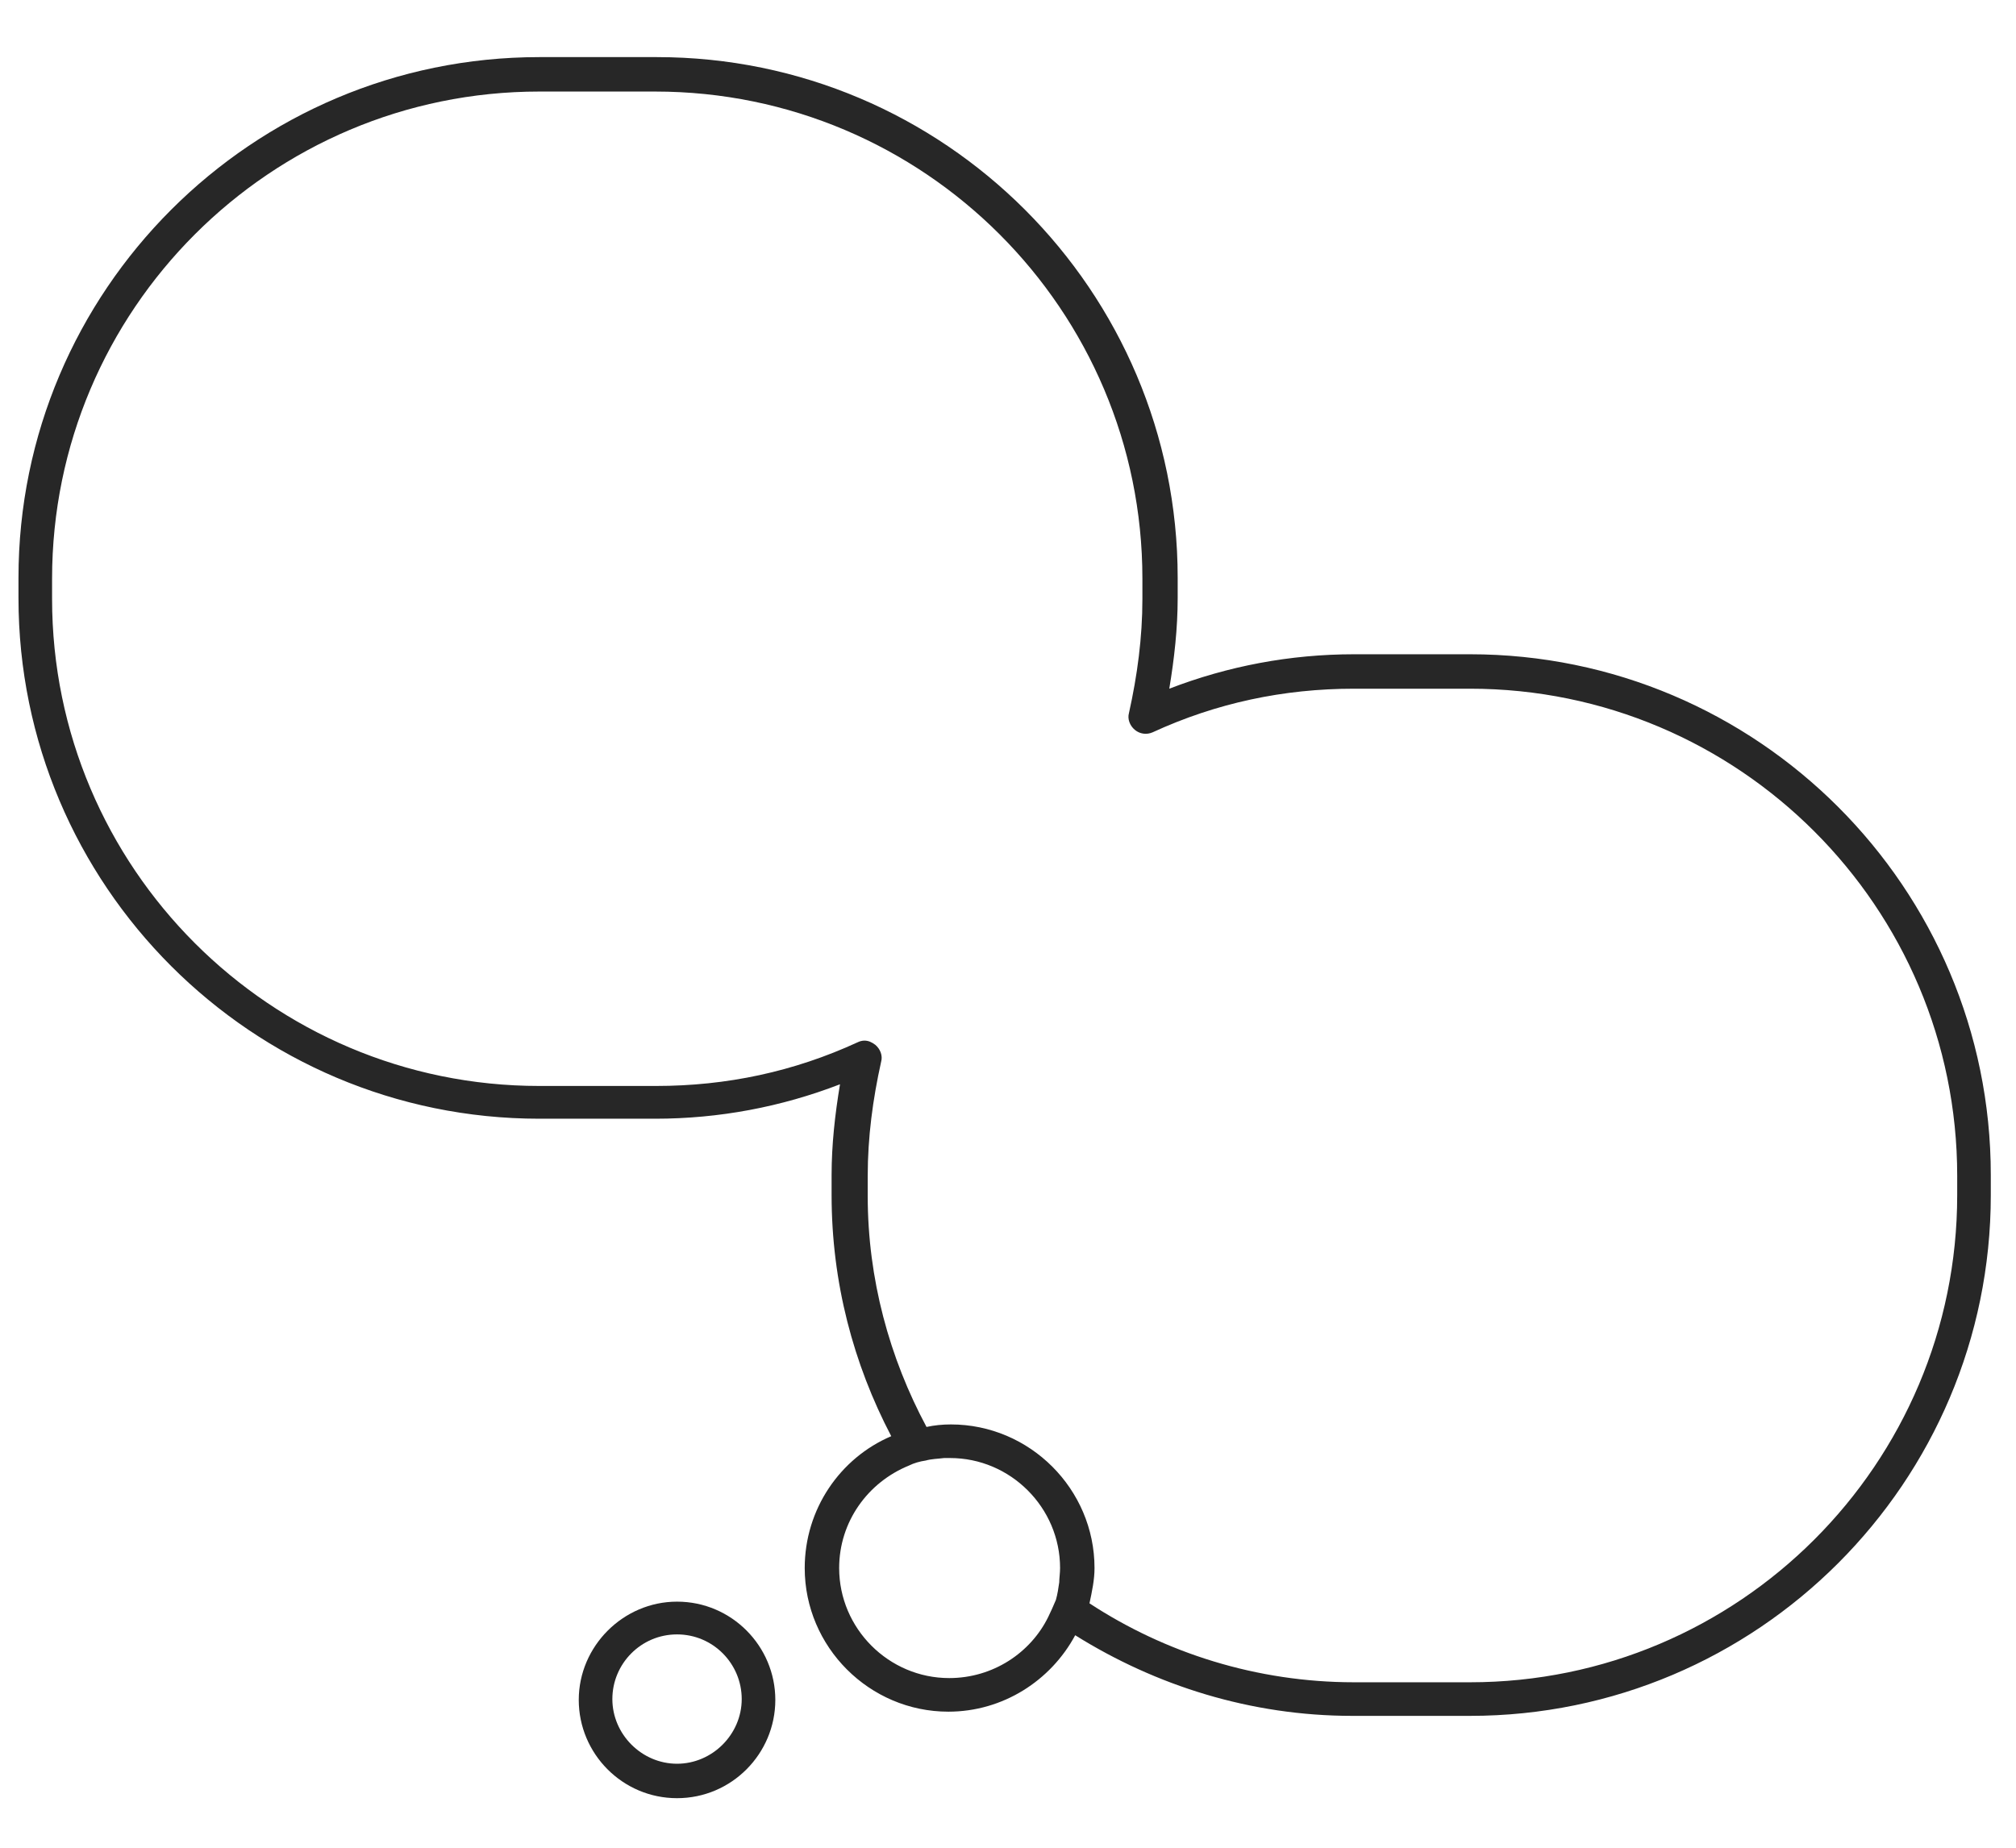 <?xml version="1.0" encoding="utf-8"?>
<!-- Generator: Adobe Illustrator 26.0.3, SVG Export Plug-In . SVG Version: 6.00 Build 0)  -->
<svg version="1.1" id="レイヤー_1" xmlns="http://www.w3.org/2000/svg" xmlns:xlink="http://www.w3.org/1999/xlink" x="0px"
	 y="0px" viewBox="0 0 240 220" style="enable-background:new 0 0 240 220;" xml:space="preserve">
<style type="text/css">
	.st0{fill:#272727;}
</style>
<path class="st0" d="M175,77.9h-13.8c-7.6,0-15,1.4-22,4.1c0.6-3.6,1-7.2,1-10.8v-2.4c0-34.2-27.8-62-62-62h-14
	c-34.2,0-62,27.8-62,62v2.4c0,34.2,27.8,62,62,62H78c7.6,0,15-1.4,22-4.1c-0.6,3.6-1,7.2-1,10.8v2.4c0,10.4,2.6,20.1,7.1,28.7
	c-6.1,2.6-10.3,8.7-10.3,15.7c0,9.4,7.7,17.1,17.1,17.1c6.5,0,12.2-3.7,15.1-9.1c9.6,6,20.9,9.6,33,9.6h14c34.2,0,62-27.8,62-62
	v-2.4C237,105.7,209.2,77.9,175,77.9z M233,142.3c0,32-26,58-58,58h-13.8c-11.6,0-22.5-3.5-31.5-9.4c0.3-1.4,0.6-2.8,0.6-4.2
	c0-9.4-7.7-17.1-17.1-17.1c-1,0-2,0.1-2.9,0.3c-4.4-8.2-7-17.6-7-27.5V140c0-4.6,0.6-9.1,1.6-13.6c0.2-0.7-0.1-1.5-0.7-2
	c-0.4-0.3-0.8-0.5-1.3-0.5c-0.3,0-0.6,0.1-0.8,0.2c-7.6,3.5-15.6,5.2-24,5.2H64.2c-32,0-58-26-58-58v-2.4c0-32,26-58,58-58H78
	c32,0,58,26,58,58v2.4c0,4.6-0.6,9.1-1.6,13.6c-0.2,0.7,0.1,1.5,0.7,2c0.6,0.5,1.4,0.6,2.1,0.3c7.6-3.5,15.6-5.2,24-5.2H175
	c32,0,58,26,58,58V142.3z M124.8,192.5c-2.1,4.3-6.6,7.3-11.8,7.3c-7.2,0-13.1-5.9-13.1-13.1c0-5.5,3.4-10.2,8.3-12.2
	c0.6-0.3,1.3-0.5,2-0.6c0.7-0.2,1.4-0.2,2.2-0.3c0.2,0,0.4,0,0.7,0c7.2,0,13.1,5.9,13.1,13.1c0,0.6-0.1,1.2-0.1,1.7
	c-0.1,0.7-0.2,1.4-0.4,2.1C125.4,191.2,125.1,191.9,124.8,192.5z"/>
<path class="st0" d="M80.6,214.1c-6.5,0-11.7-5.3-11.7-11.7s5.3-11.7,11.7-11.7c6.5,0,11.7,5.3,11.7,11.7S87.1,214.1,80.6,214.1z
	 M80.6,194.6c-4.3,0-7.7,3.5-7.7,7.7s3.5,7.7,7.7,7.7s7.7-3.5,7.7-7.7S84.9,194.6,80.6,194.6z"/>
</svg>
